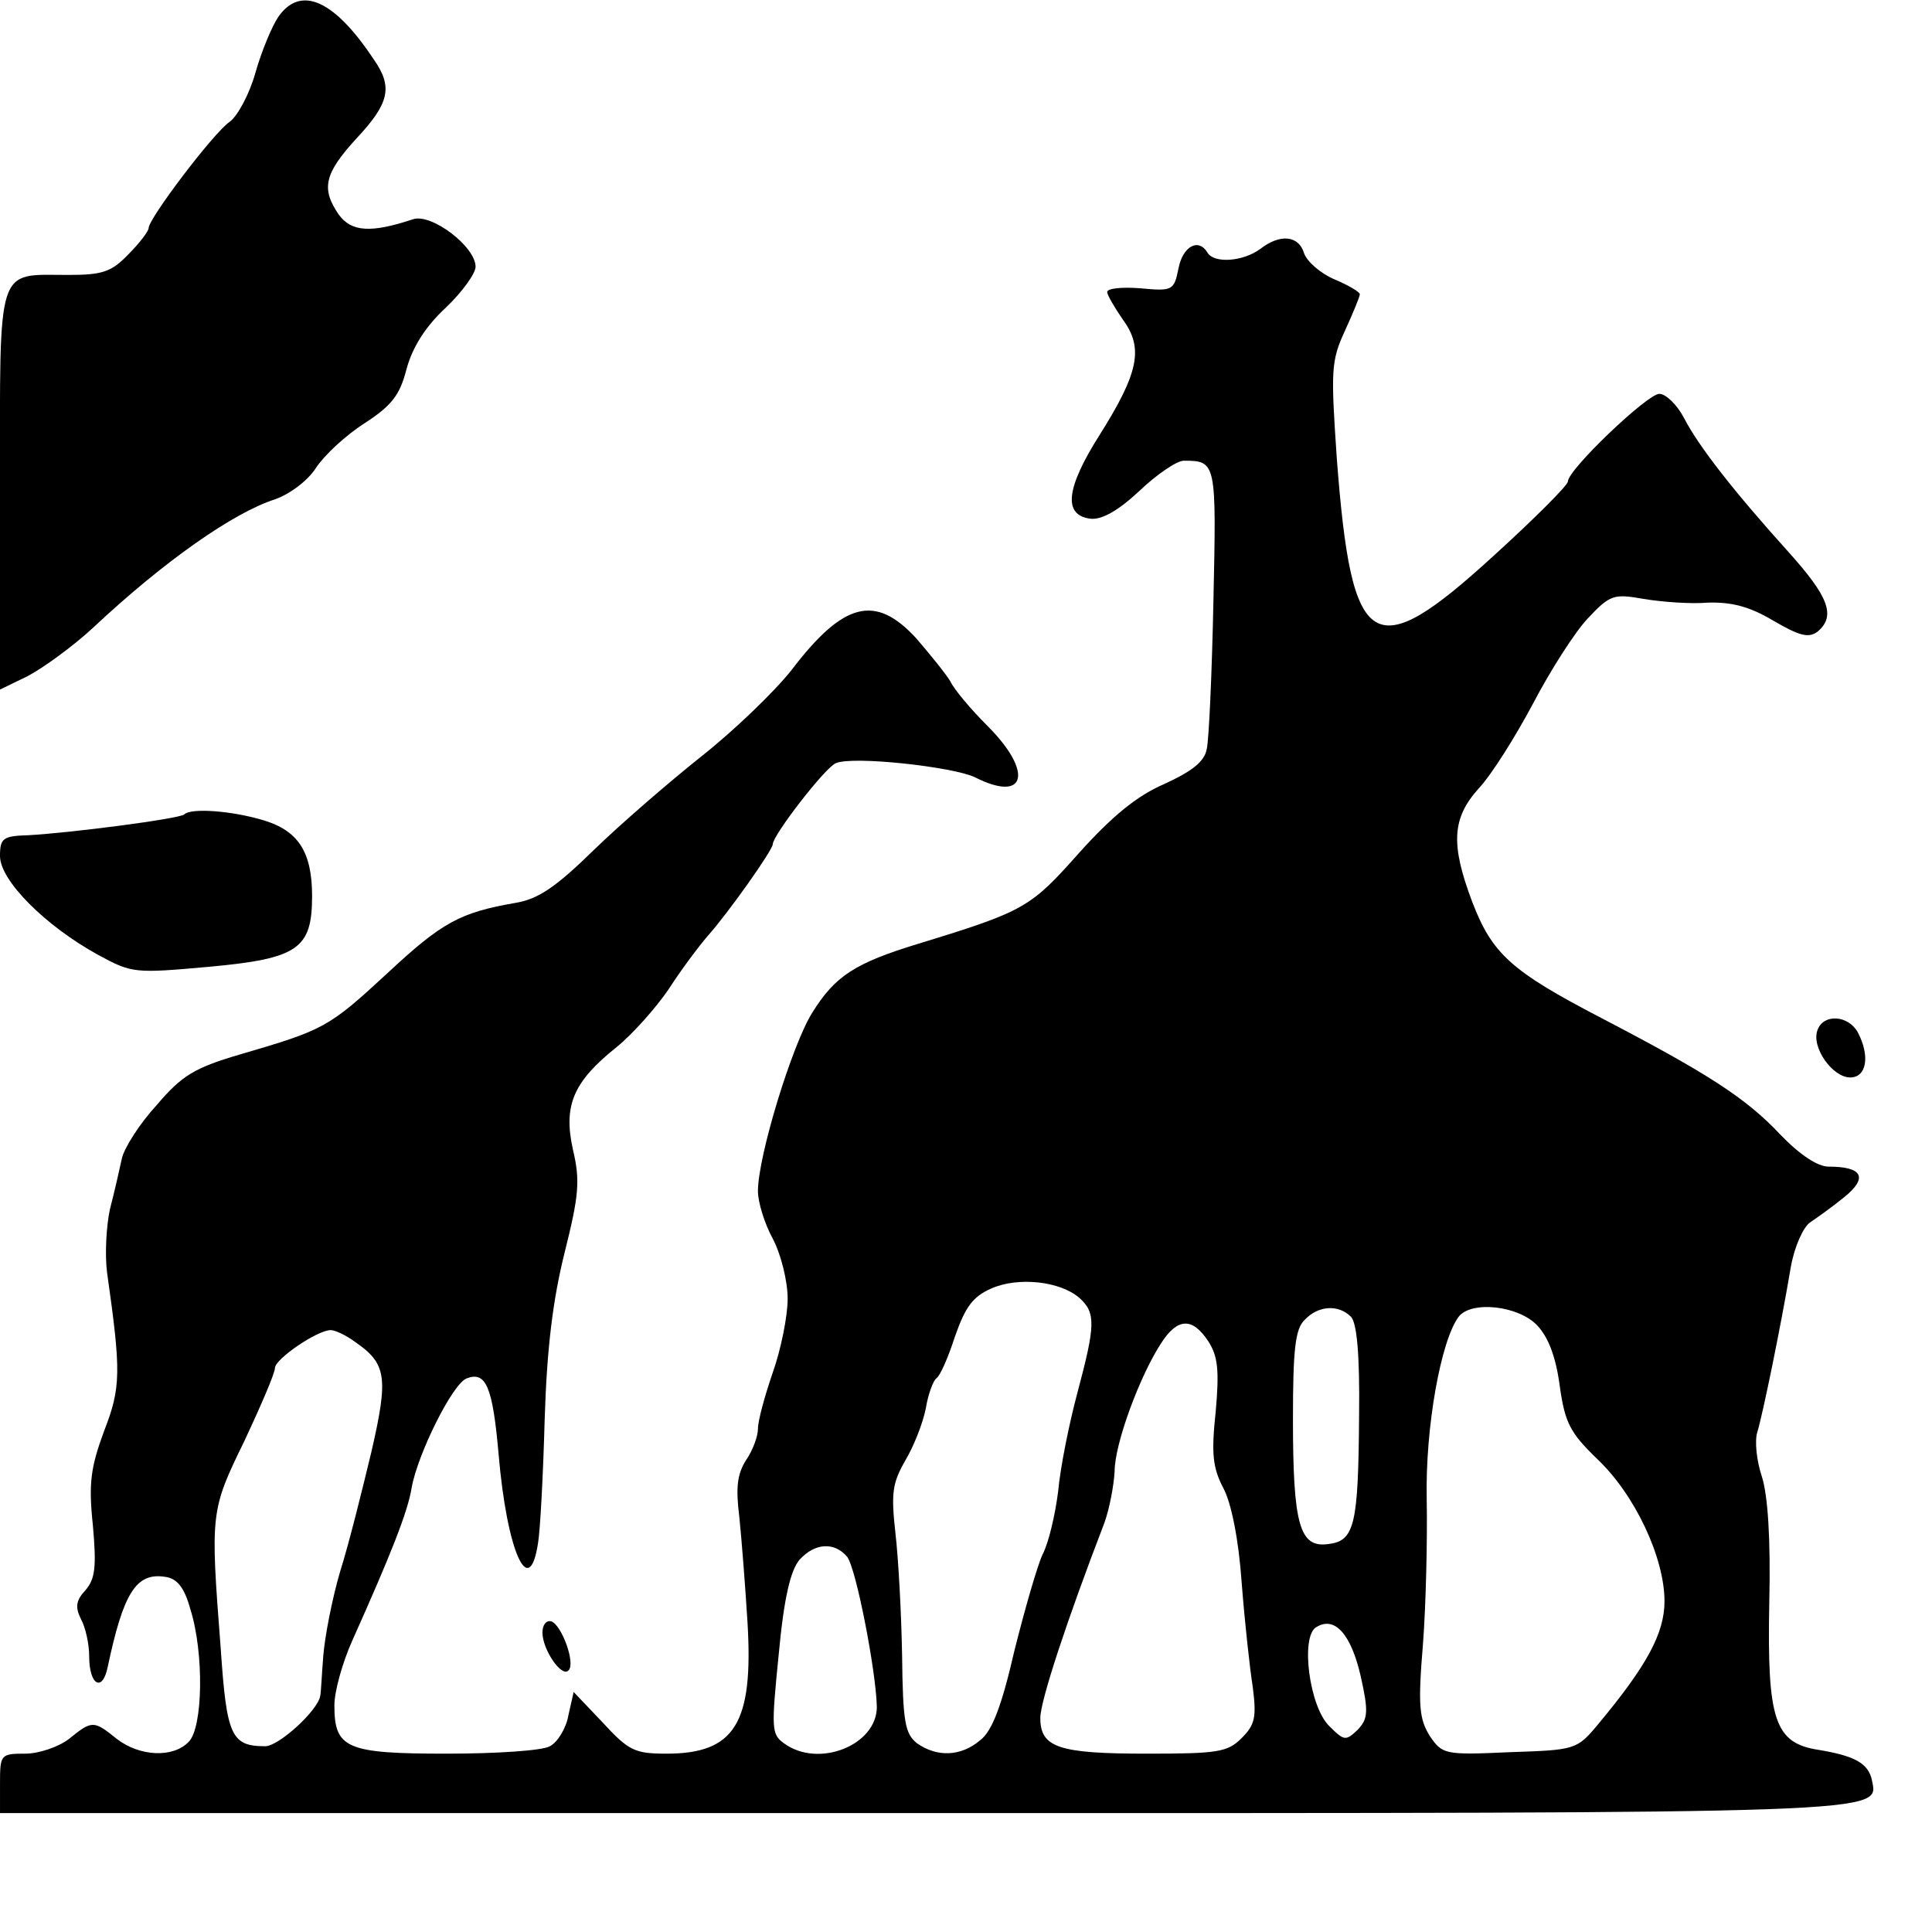 <?xml version="1.0" standalone="no"?>
<!DOCTYPE svg PUBLIC "-//W3C//DTD SVG 20010904//EN"
 "http://www.w3.org/TR/2001/REC-SVG-20010904/DTD/svg10.dtd">
<svg version="1.0" xmlns="http://www.w3.org/2000/svg"
 width="260pt" height="260pt" viewBox="0 0 260 260"
 preserveAspectRatio="xMidYMid meet">
<g transform="translate(0,260) scale(0.1,-0.1)"
fill="#000000" stroke="none">
<path d="M375 2578 c-9 -13 -23 -47 -31 -75 -8 -29 -24 -59 -35 -67 -21 -14
-109 -130 -109 -143 0 -4 -12 -20 -27 -35 -23 -24 -35 -28 -81 -28 -98 0 -92
18 -92 -289 l0 -269 37 18 c21 11 61 40 88 65 96 90 189 155 245 173 20 7 44
25 55 42 11 17 40 44 65 60 37 24 48 38 57 73 8 30 26 58 53 83 22 21 40 46
40 55 0 27 -59 72 -84 64 -57 -19 -83 -17 -100 6 -24 35 -20 55 24 103 44 47
49 69 23 106 -53 80 -98 100 -128 58z"/>
<path d="M1696 2265 c-23 -17 -62 -20 -71 -5 -12 20 -33 9 -39 -21 -6 -30 -8
-31 -51 -27 -25 2 -45 0 -45 -5 0 -4 10 -21 21 -37 28 -38 22 -71 -31 -155
-45 -71 -50 -108 -13 -113 15 -2 37 10 66 37 24 23 51 41 60 41 44 0 44 -2 40
-188 -2 -97 -6 -187 -9 -200 -3 -17 -20 -30 -57 -47 -37 -16 -70 -43 -115 -93
-65 -73 -72 -78 -216 -122 -85 -26 -112 -43 -143 -93 -27 -43 -73 -193 -73
-240 0 -15 9 -44 20 -64 11 -21 20 -57 20 -81 0 -23 -9 -68 -20 -99 -11 -32
-20 -65 -20 -76 0 -10 -7 -29 -16 -42 -12 -19 -14 -37 -9 -77 3 -29 8 -93 11
-142 8 -135 -17 -176 -109 -176 -43 0 -51 4 -86 42 l-39 41 -7 -31 c-3 -18
-15 -37 -25 -42 -10 -6 -73 -10 -139 -10 -135 0 -151 7 -151 65 0 19 11 58 24
87 52 116 75 174 80 206 8 45 55 140 74 147 26 10 35 -11 43 -102 11 -130 41
-198 53 -120 3 17 7 93 9 167 3 96 11 161 27 225 19 76 21 96 11 138 -13 59 0
91 59 138 22 18 53 53 70 78 16 25 40 57 52 71 27 30 88 116 88 124 0 12 71
104 85 109 23 10 158 -5 187 -19 69 -35 79 7 17 69 -22 22 -45 49 -50 60 -6
10 -27 36 -46 58 -55 60 -98 49 -168 -43 -23 -29 -77 -81 -120 -115 -44 -35
-110 -92 -146 -127 -51 -50 -75 -66 -105 -71 -75 -13 -99 -26 -173 -95 -79
-73 -85 -76 -198 -109 -61 -18 -78 -28 -112 -68 -23 -25 -44 -58 -47 -72 -3
-14 -10 -45 -16 -68 -5 -23 -7 -61 -4 -85 19 -134 19 -155 -4 -214 -18 -49
-21 -70 -15 -127 5 -56 3 -72 -10 -87 -13 -14 -14 -23 -6 -39 6 -11 11 -33 11
-50 0 -39 18 -49 25 -14 21 99 38 127 77 121 16 -2 26 -14 34 -43 19 -60 17
-160 -2 -179 -21 -22 -66 -20 -97 4 -31 25 -33 25 -64 0 -14 -11 -41 -20 -59
-20 -33 0 -34 -1 -34 -40 l0 -40 1243 0 c1317 0 1285 -1 1276 45 -5 22 -23 32
-71 40 -60 9 -70 40 -67 198 2 87 -2 145 -10 170 -7 21 -10 48 -6 60 7 23 31
139 45 222 5 28 17 54 26 60 9 6 30 21 46 34 32 26 25 41 -21 41 -15 0 -39 16
-65 43 -46 49 -97 82 -241 157 -121 63 -147 86 -174 157 -29 77 -27 112 9 152
17 18 49 69 73 114 23 44 56 96 74 115 30 32 35 33 75 26 24 -4 63 -7 86 -5
32 1 56 -5 88 -24 36 -21 48 -24 60 -15 25 21 15 47 -39 107 -73 81 -121 142
-141 181 -9 17 -24 32 -33 32 -16 0 -123 -102 -123 -118 0 -5 -45 -50 -100
-100 -163 -149 -191 -131 -211 131 -8 118 -8 131 11 172 11 24 20 46 20 49 0
3 -15 12 -34 20 -19 8 -37 24 -41 35 -7 24 -32 27 -59 6z m-243 -1412 c22 -20
21 -37 -3 -127 -11 -41 -23 -100 -26 -133 -4 -32 -13 -70 -21 -85 -7 -15 -24
-74 -38 -130 -17 -74 -30 -108 -46 -120 -26 -22 -58 -23 -85 -4 -16 13 -19 28
-20 118 -1 57 -5 131 -9 165 -6 54 -4 67 13 97 12 20 24 51 28 71 3 19 10 37
14 40 5 3 16 28 25 56 14 40 24 54 49 65 36 16 93 10 119 -13z m365 -25 c8 -8
12 -51 11 -132 -1 -149 -6 -170 -42 -174 -38 -5 -47 26 -47 168 0 94 3 122 16
134 18 19 45 21 62 4z m251 -12 c15 -16 25 -43 30 -81 7 -50 14 -63 50 -98 51
-48 91 -133 91 -192 0 -43 -24 -87 -89 -165 -29 -35 -31 -35 -119 -38 -88 -4
-91 -3 -108 22 -14 23 -16 40 -9 124 4 53 6 141 5 195 -2 96 19 213 43 245 17
22 81 15 106 -12z m-443 -21 c13 -20 15 -39 10 -95 -6 -56 -4 -75 10 -102 11
-20 21 -70 25 -128 4 -52 11 -116 15 -141 5 -40 3 -50 -15 -68 -19 -19 -32
-21 -127 -21 -119 0 -144 8 -144 48 0 23 36 132 86 262 7 19 13 51 14 70 0 37
34 129 63 173 22 34 42 34 63 2z m-1148 -1 c42 -29 45 -47 22 -147 -12 -50
-30 -123 -42 -161 -11 -37 -21 -89 -23 -115 -2 -25 -3 -49 -4 -53 -3 -20 -56
-68 -74 -68 -46 0 -52 14 -60 132 -14 182 -14 185 32 279 22 47 41 91 41 98 0
12 57 51 75 51 6 0 21 -7 33 -16z m662 -289 c12 -15 39 -154 40 -202 0 -52
-79 -83 -125 -49 -17 12 -17 20 -7 120 7 76 16 113 28 127 21 23 47 24 64 4z
m691 -160 c11 -49 10 -58 -4 -73 -16 -15 -18 -15 -38 5 -27 26 -39 120 -18
133 25 16 47 -9 60 -65z"/>
<path d="M248 1504 c-7 -6 -154 -25 -210 -28 -34 -1 -38 -4 -38 -28 0 -33 61
-94 132 -133 46 -25 49 -25 150 -16 119 11 138 24 138 95 0 60 -19 88 -65 102
-43 13 -98 17 -107 8z"/>
<path d="M2446 1214 c-9 -23 20 -64 44 -64 22 0 27 29 10 61 -13 23 -46 25
-54 3z"/>
<path d="M730 403 c0 -23 26 -61 35 -51 10 9 -9 61 -23 66 -7 2 -12 -5 -12
-15z"/>
</g>
</svg>
